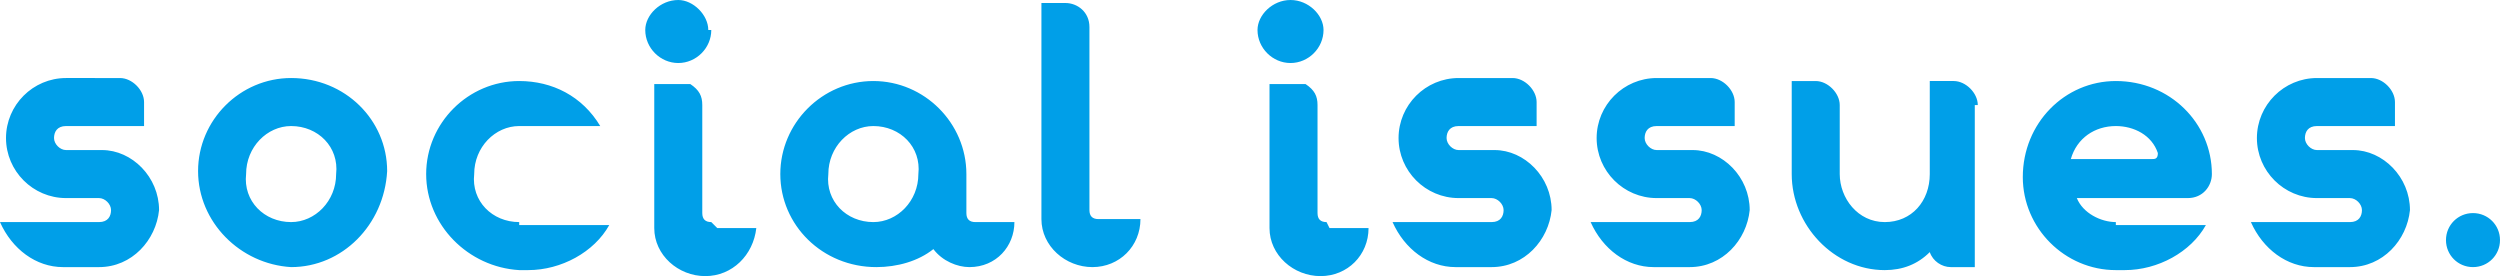 <svg xmlns="http://www.w3.org/2000/svg" width="83.3" height="9.2" data-name="レイヤー_2"><g data-name="レイヤー_1"><path d="M2.2 5c-.2 0-.4-.2-.4-.4s.1-.4.4-.4h2.6v-.8c0-.4-.4-.8-.8-.8H2.2c-1.1 0-2 .9-2 2s.9 2 2 2h1.1c.2 0 .4.2.4.4s-.1.4-.4.4H0c.4.9 1.2 1.5 2.1 1.5h1.2c1.1 0 1.9-.9 2-1.9 0-1.1-.9-2-1.9-2H2.2Zm7.5 2.4c-.9 0-1.6-.7-1.5-1.6 0-.9.7-1.6 1.5-1.6.9 0 1.6.7 1.5 1.6 0 .9-.7 1.6-1.5 1.6Zm0-4.8C8 2.6 6.6 4 6.6 5.7S8 8.8 9.7 8.9c1.7 0 3.1-1.4 3.2-3.2 0-1.7-1.4-3.1-3.2-3.1Zm7.6 4.8c-.9 0-1.6-.7-1.5-1.6 0-.9.7-1.6 1.5-1.6H20c-.6-1-1.6-1.5-2.7-1.5-1.7 0-3.1 1.4-3.1 3.1s1.4 3.1 3.1 3.2h.3c1.1 0 2.2-.6 2.7-1.5h-3v-.1ZM23.6 1c0-.5-.5-1-1-1-.6 0-1.1.5-1.1 1 0 .6.5 1.1 1.1 1.1s1.1-.5 1.1-1.1h-.1Zm.1 6.4c-.2 0-.3-.1-.3-.3V3.5c0-.3-.1-.5-.4-.7h-1.2v4.8c0 .9.8 1.6 1.7 1.6s1.6-.7 1.7-1.6h-1.3l-.2-.2Zm5.4 0c-.9 0-1.6-.7-1.5-1.6 0-.9.7-1.6 1.5-1.6.9 0 1.6.7 1.5 1.6 0 .9-.7 1.6-1.5 1.6Zm3.4 0c-.2 0-.3-.1-.3-.3V5.8c0-1.7-1.4-3.1-3.1-3.1S26 4.1 26 5.8s1.4 3.1 3.2 3.1c.7 0 1.4-.2 1.9-.6.3.4.8.6 1.2.6.9 0 1.5-.7 1.5-1.5h-1.3Zm4.1-.1c-.2 0-.3-.1-.3-.3V.9c0-.5-.4-.8-.8-.8h-.8v7.2c0 .9.8 1.6 1.7 1.6S38 8.2 38 7.3h-1.4ZM44.1 1c0-.5-.5-1-1.1-1s-1.1.5-1.1 1c0 .6.5 1.1 1.1 1.1s1.1-.5 1.1-1.1Zm.1 6.4c-.2 0-.3-.1-.3-.3V3.5c0-.3-.1-.5-.4-.7h-1.2v4.8c0 .9.8 1.6 1.7 1.6s1.6-.7 1.6-1.6h-1.3l-.1-.2ZM48.6 5c-.2 0-.4-.2-.4-.4s.1-.4.4-.4h2.6v-.8c0-.4-.4-.8-.8-.8h-1.8c-1.1 0-2 .9-2 2s.9 2 2 2h1.1c.2 0 .4.2.4.4s-.1.4-.4.4h-3.3c.4.9 1.2 1.5 2.1 1.5h1.2c1.1 0 1.9-.9 2-1.9 0-1.1-.9-2-1.9-2h-1.2Zm6.6 0c-.2 0-.4-.2-.4-.4s.1-.4.4-.4h2.6v-.8c0-.4-.4-.8-.8-.8h-1.8c-1.1 0-2 .9-2 2s.9 2 2 2h1.1c.2 0 .4.2.4.4s-.1.4-.4.4H53c.4.9 1.2 1.5 2.1 1.5h1.2c1.1 0 1.9-.9 2-1.9 0-1.1-.9-2-1.9-2h-1.2Zm10.7-1.5c0-.4-.4-.8-.8-.8h-.8v3.1c0 .9-.6 1.6-1.5 1.6s-1.5-.8-1.5-1.6V3.5c0-.4-.4-.8-.8-.8h-.8v3.1c0 1.7 1.4 3.2 3.1 3.2.6 0 1.1-.2 1.5-.6.1.3.4.5.7.5h.8V3.5h.1Zm4.6.7c.6 0 1.2.3 1.4.9 0 .2-.1.2-.2.2H69c.2-.7.8-1.1 1.5-1.1Zm0 3.2c-.5 0-1.1-.3-1.3-.8h3.7c.5 0 .8-.4.8-.8 0-1.7-1.4-3.1-3.2-3.1-1.7 0-3.1 1.4-3.1 3.2 0 1.7 1.4 3.1 3.1 3.1h.3c1.1 0 2.2-.6 2.7-1.5h-3v-.1ZM77.2 5c-.2 0-.4-.2-.4-.4s.1-.4.4-.4h2.6v-.8c0-.4-.4-.8-.8-.8h-1.8c-1.1 0-2 .9-2 2s.9 2 2 2h1.1c.2 0 .4.2.4.4s-.1.4-.4.4H75c.4.9 1.2 1.5 2.1 1.5h1.2c1.1 0 1.9-.9 2-1.9 0-1.1-.9-2-1.9-2h-1.2Zm5.2 3.9c.5 0 .9-.4.9-.9s-.4-.9-.9-.9-.9.4-.9.9.4.9.9.9Z" data-name="_レイヤー_1" style="fill:#009fe8"/></g></svg>